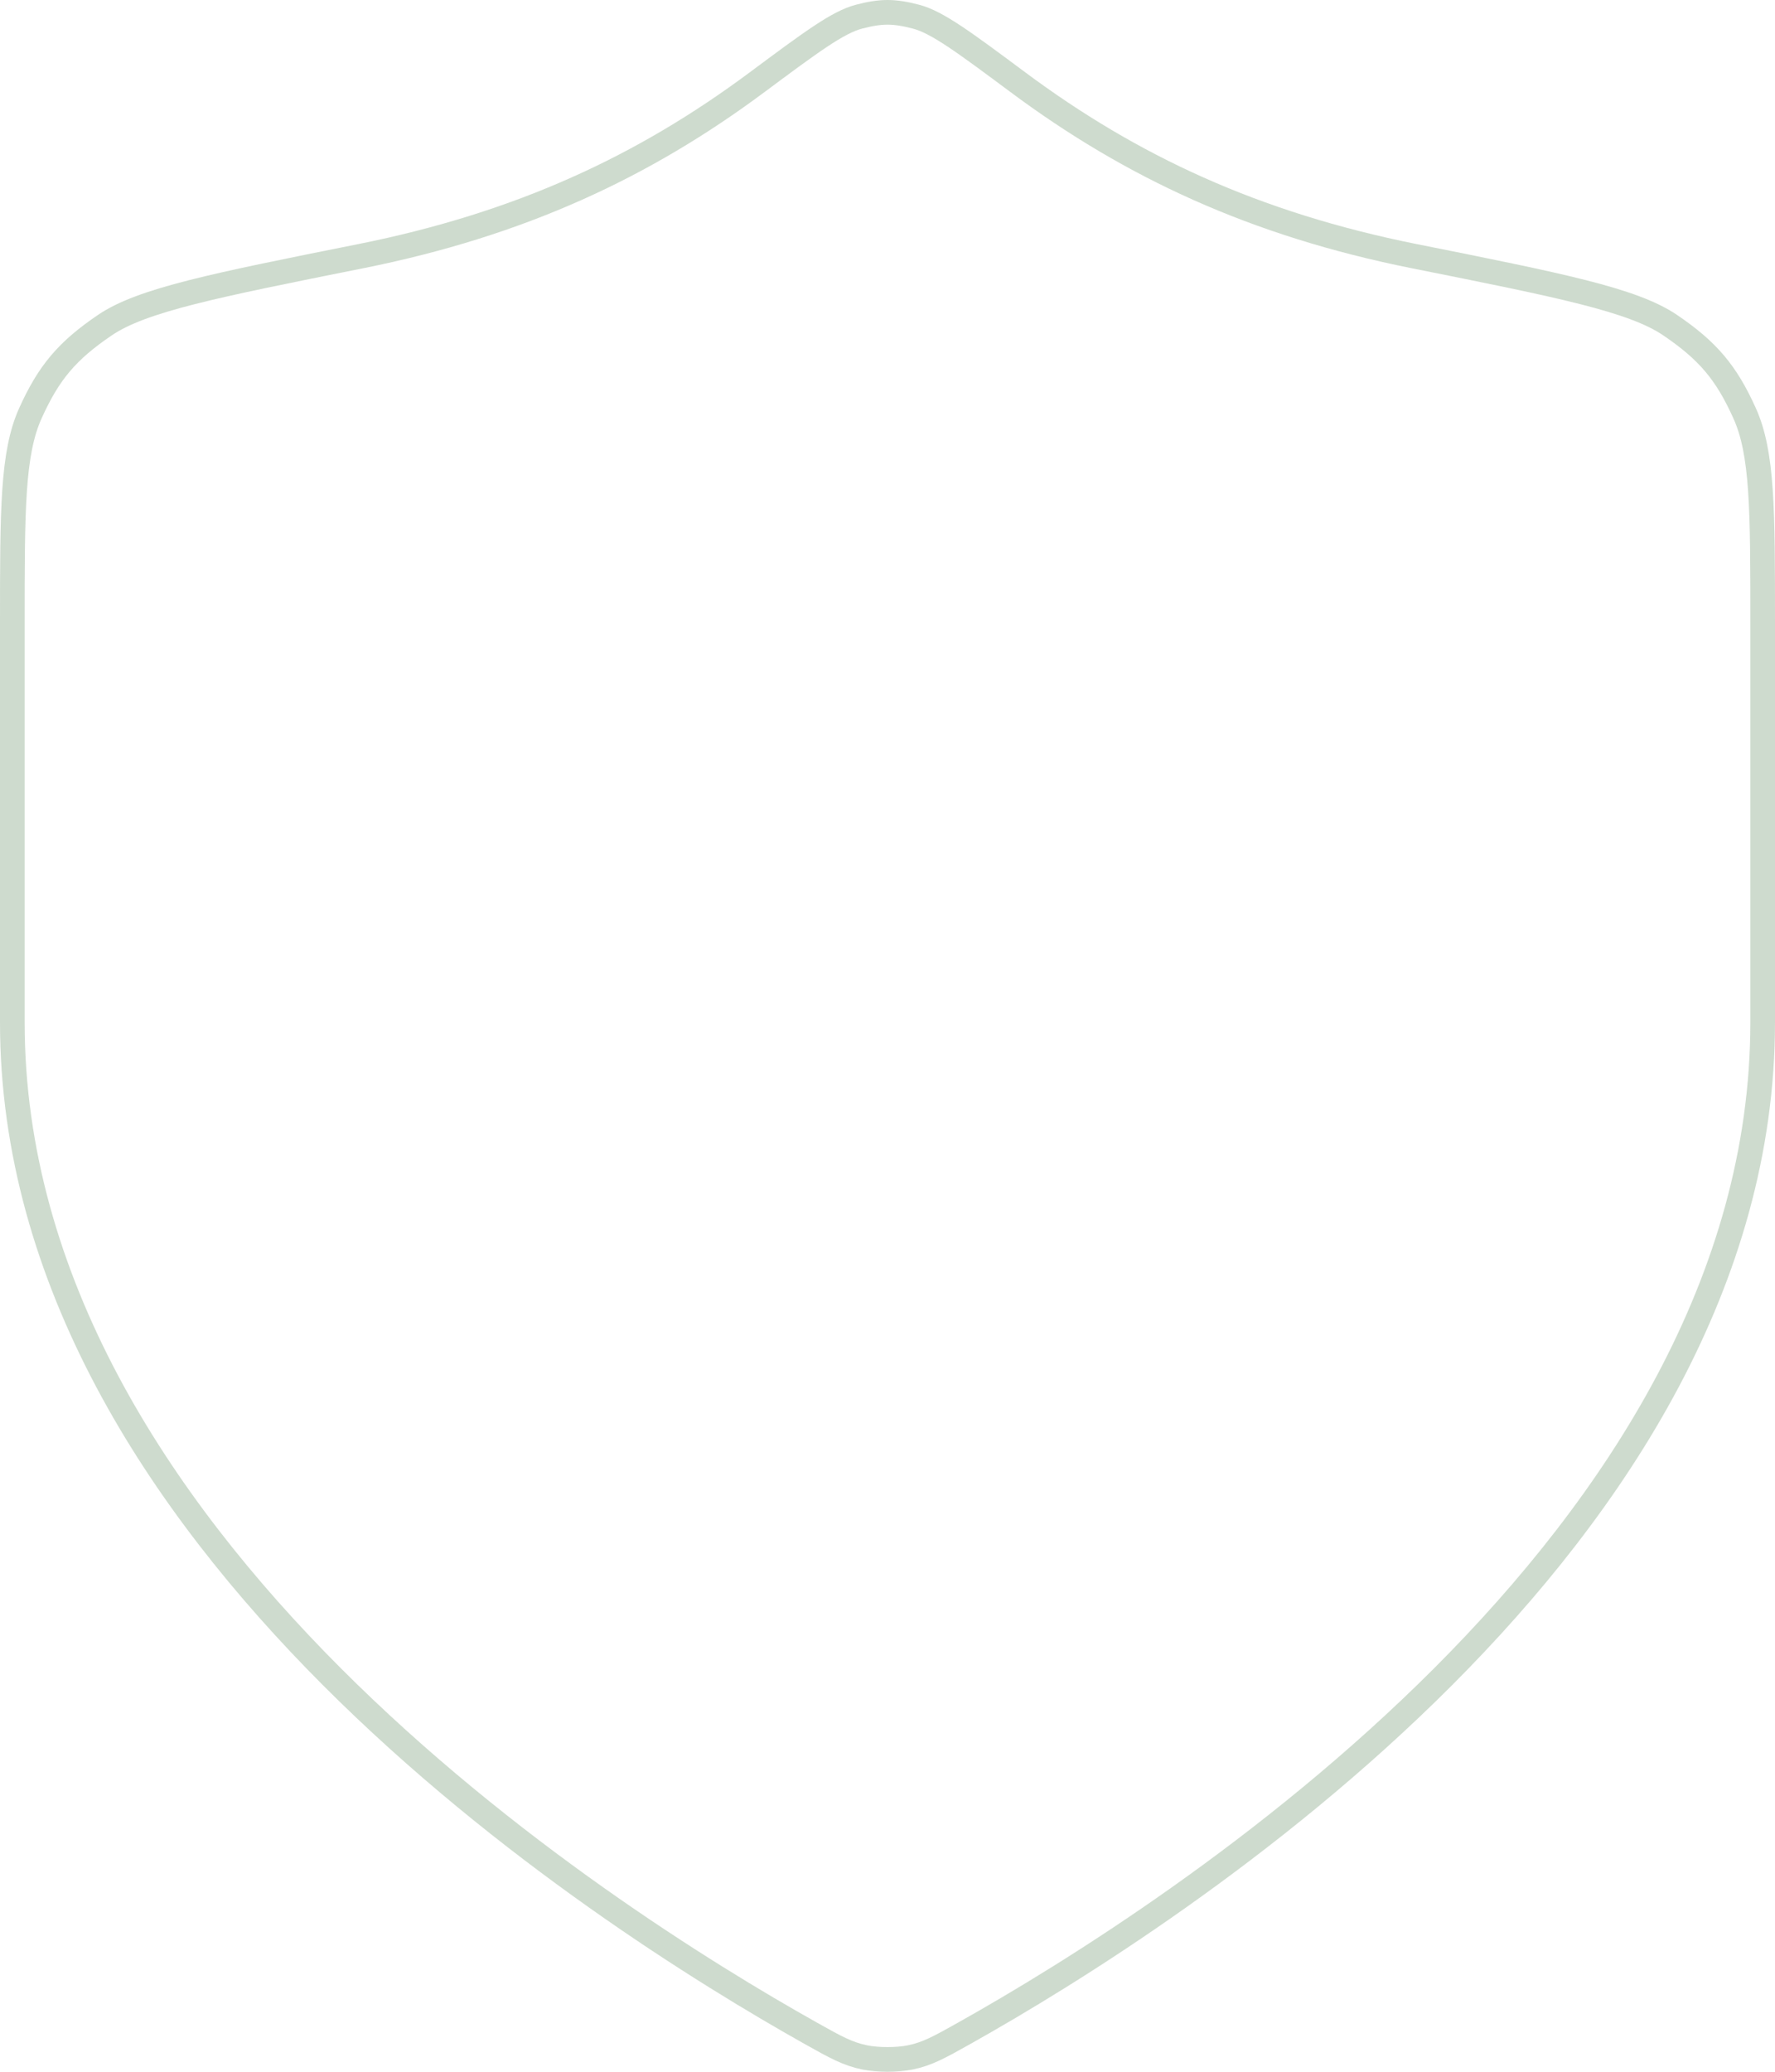 <svg width="144" height="168" viewBox="0 0 144 168" fill="none" xmlns="http://www.w3.org/2000/svg">
<path d="M65.805 164.896C67.77 165.997 68.753 166.548 70.139 166.834C71.215 167.055 72.785 167.055 73.861 166.834C75.247 166.548 76.23 165.997 78.195 164.896C95.484 155.204 143 124.758 143 82.898V50.49C143 41.332 143 36.753 141.531 33.502C140.038 30.198 138.55 28.441 135.488 26.363C132.475 24.319 126.569 23.139 114.757 20.778C101.738 18.176 91.74 13.478 82.6 6.683C78.217 3.425 76.025 1.796 74.311 1.352C72.501 0.883 71.499 0.883 69.689 1.352C67.975 1.796 65.783 3.425 61.4 6.683C52.26 13.478 42.262 18.176 29.243 20.778C17.431 23.139 11.525 24.319 8.512 26.363C5.45 28.441 3.962 30.198 2.469 33.502C1 36.753 1 41.332 1 50.49V82.898C1 124.758 48.516 155.204 65.805 164.896Z" stroke="#447644" stroke-opacity="0.26" stroke-width="2" stroke-linecap="round" stroke-linejoin="round"/>
</svg>
